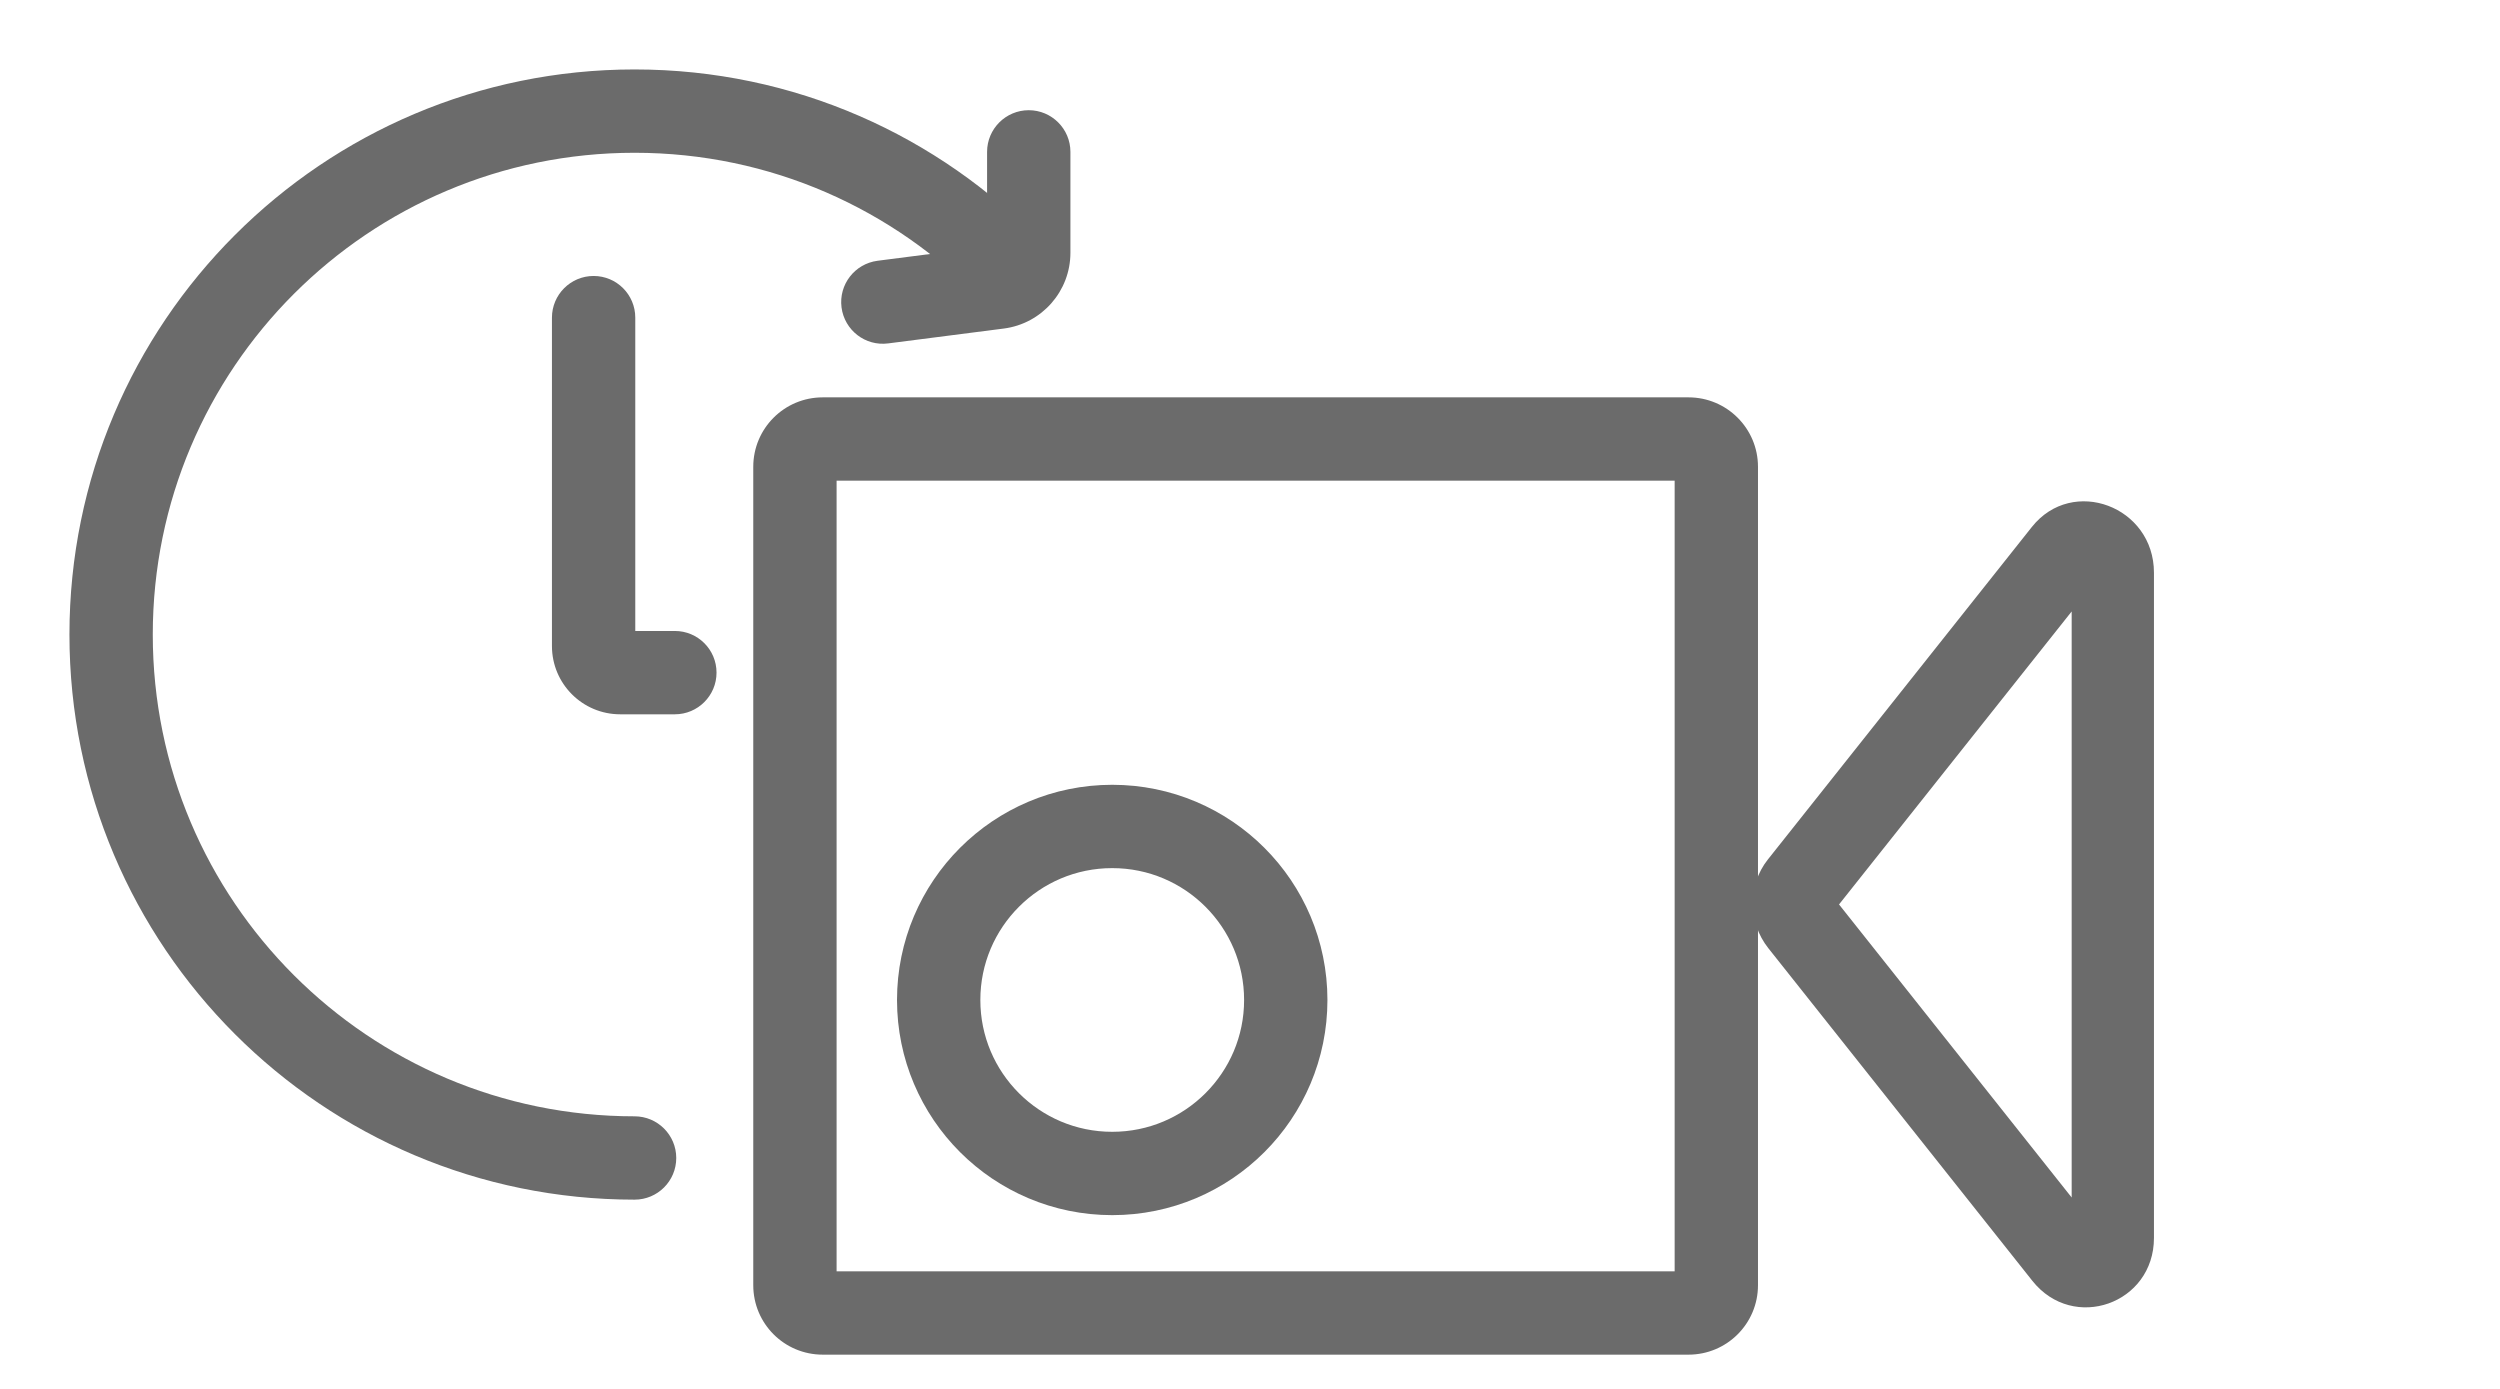 <svg width="36" height="20" viewBox="0 0 36 20" fill="none" xmlns="http://www.w3.org/2000/svg">
<path fill-rule="evenodd" clip-rule="evenodd" d="M29.832 8.805L26.482 13.024L29.832 17.244L29.832 8.805ZM31.017 8.247C31.017 7.292 29.844 6.852 29.259 7.588L25.457 12.377C25.164 12.747 25.167 13.28 25.464 13.654L29.266 18.444C29.855 19.186 31.017 18.776 31.017 17.826L31.017 8.247Z" fill="#6B6B6B"/>
<path fill-rule="evenodd" clip-rule="evenodd" d="M12.047 6.922V18.307H24.115V6.922H12.047ZM11.847 5.722C11.294 5.722 10.847 6.17 10.847 6.722V18.507C10.847 19.06 11.294 19.507 11.847 19.507H24.315C24.867 19.507 25.315 19.06 25.315 18.507V6.722C25.315 6.17 24.867 5.722 24.315 5.722H11.847Z" fill="#6B6B6B"/>
<path d="M18.515 14.4C18.515 15.78 17.396 16.898 16.016 16.898C14.636 16.898 13.517 15.78 13.517 14.4C13.517 13.02 14.636 11.901 16.016 11.901C17.396 11.901 18.515 13.02 18.515 14.4Z" stroke="#6B6B6B" stroke-width="1.2"/>
<path fill-rule="evenodd" clip-rule="evenodd" d="M9.138 2.2C5.306 2.2 2.2 5.306 2.2 9.138C2.2 12.969 5.306 16.075 9.138 16.075C9.469 16.075 9.738 16.344 9.738 16.675C9.738 17.007 9.469 17.275 9.138 17.275C4.644 17.275 1 13.632 1 9.138C1 4.644 4.644 1 9.138 1C11.438 1 13.517 1.956 14.996 3.49C15.226 3.728 15.219 4.108 14.98 4.338C14.742 4.568 14.362 4.561 14.132 4.323C12.87 3.013 11.099 2.2 9.138 2.2Z" fill="#6B6B6B"/>
<path fill-rule="evenodd" clip-rule="evenodd" d="M8.548 3.974C8.88 3.974 9.148 4.243 9.148 4.574V9.086H9.718C10.049 9.086 10.318 9.354 10.318 9.686C10.318 10.017 10.049 10.286 9.718 10.286H8.931C8.388 10.286 7.948 9.846 7.948 9.303V4.574C7.948 4.243 8.217 3.974 8.548 3.974Z" fill="#6B6B6B"/>
<path fill-rule="evenodd" clip-rule="evenodd" d="M14.814 1.587C15.145 1.587 15.414 1.856 15.414 2.187V3.64C15.414 4.193 15.003 4.66 14.455 4.731L12.79 4.945C12.461 4.988 12.161 4.756 12.118 4.427C12.076 4.098 12.308 3.798 12.637 3.755L14.214 3.552V2.187C14.214 1.856 14.483 1.587 14.814 1.587Z" fill="#6B6B6B"/>
</svg>
